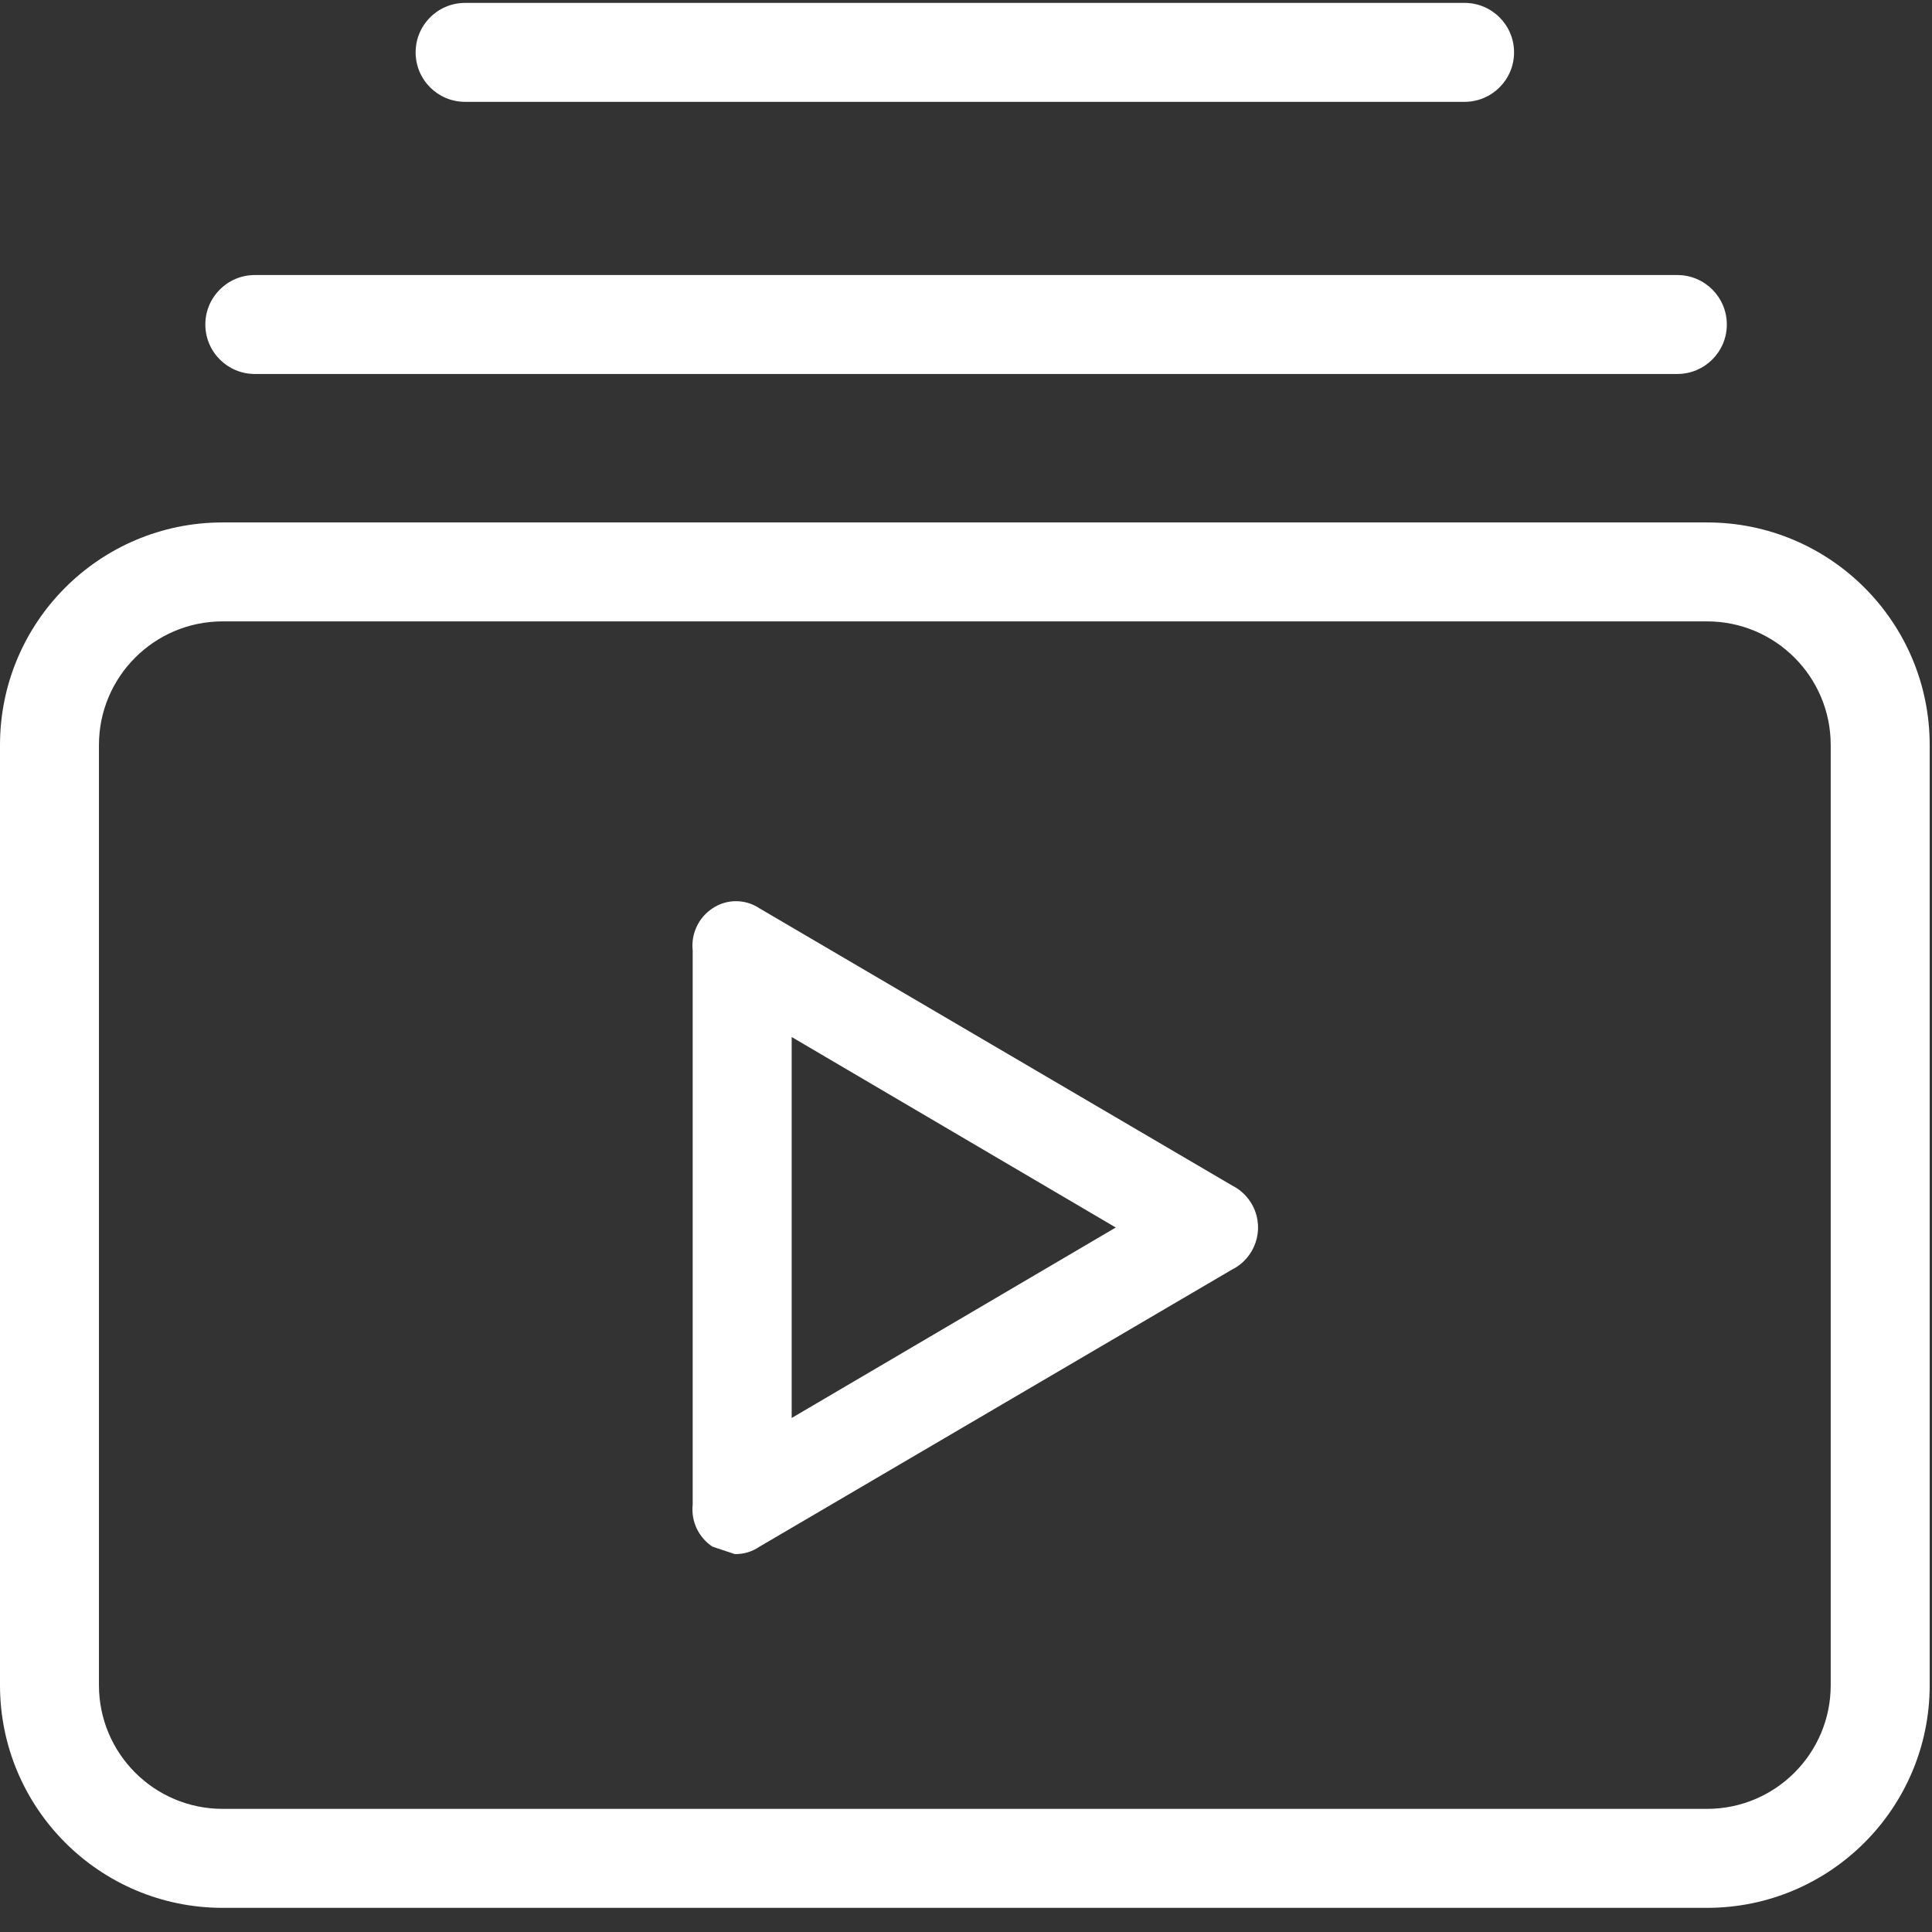<svg width="56" height="56" viewBox="0 0 56 56" fill="none" xmlns="http://www.w3.org/2000/svg">
<rect x="0" y="0" width="56" height="56" fill="#333333" stroke="none"/>
<path fill-rule="evenodd" clip-rule="evenodd" d="M22.015 26.329L35.711 34.361C35.975 34.493 36.19 34.707 36.322 34.972C36.658 35.645 36.384 36.463 35.711 36.799L22.015 44.831C21.804 44.976 21.553 45.051 21.298 45.046L20.652 44.831C20.247 44.564 20.026 44.093 20.078 43.611V27.549C20.026 27.067 20.247 26.596 20.652 26.329C21.064 26.052 21.603 26.052 22.015 26.329ZM22.947 30.058V41.101L32.341 35.58L22.947 30.058Z" fill="white"/>
<path fill-rule="evenodd" clip-rule="evenodd" d="M6.454 15.143H49.479C53.043 15.143 55.933 18.032 55.933 21.596V48.846C55.933 52.41 53.043 55.3 49.479 55.3H6.454C2.889 55.3 0 52.41 0 48.846V21.596C0 18.032 2.889 15.143 6.454 15.143ZM49.479 52.431C51.459 52.431 53.064 50.826 53.064 48.846V21.596C53.064 19.616 51.459 18.011 49.479 18.011H6.454C4.474 18.011 2.868 19.616 2.868 21.596V48.846C2.868 50.826 4.474 52.431 6.454 52.431H49.479Z" fill="white"/>
<path d="M7.386 10.84H48.618C49.41 10.84 50.053 10.198 50.053 9.406C50.053 8.614 49.41 7.972 48.618 7.972H7.386C6.594 7.972 5.952 8.614 5.952 9.406C5.952 10.198 6.594 10.84 7.386 10.84Z" fill="white"/>
<path d="M13.481 2.952H42.451C43.243 2.952 43.886 2.31 43.886 1.518C43.886 0.726 43.243 0.084 42.451 0.084H13.481C12.689 0.084 12.047 0.726 12.047 1.518C12.047 2.31 12.689 2.952 13.481 2.952Z" fill="white"/>
</svg>
